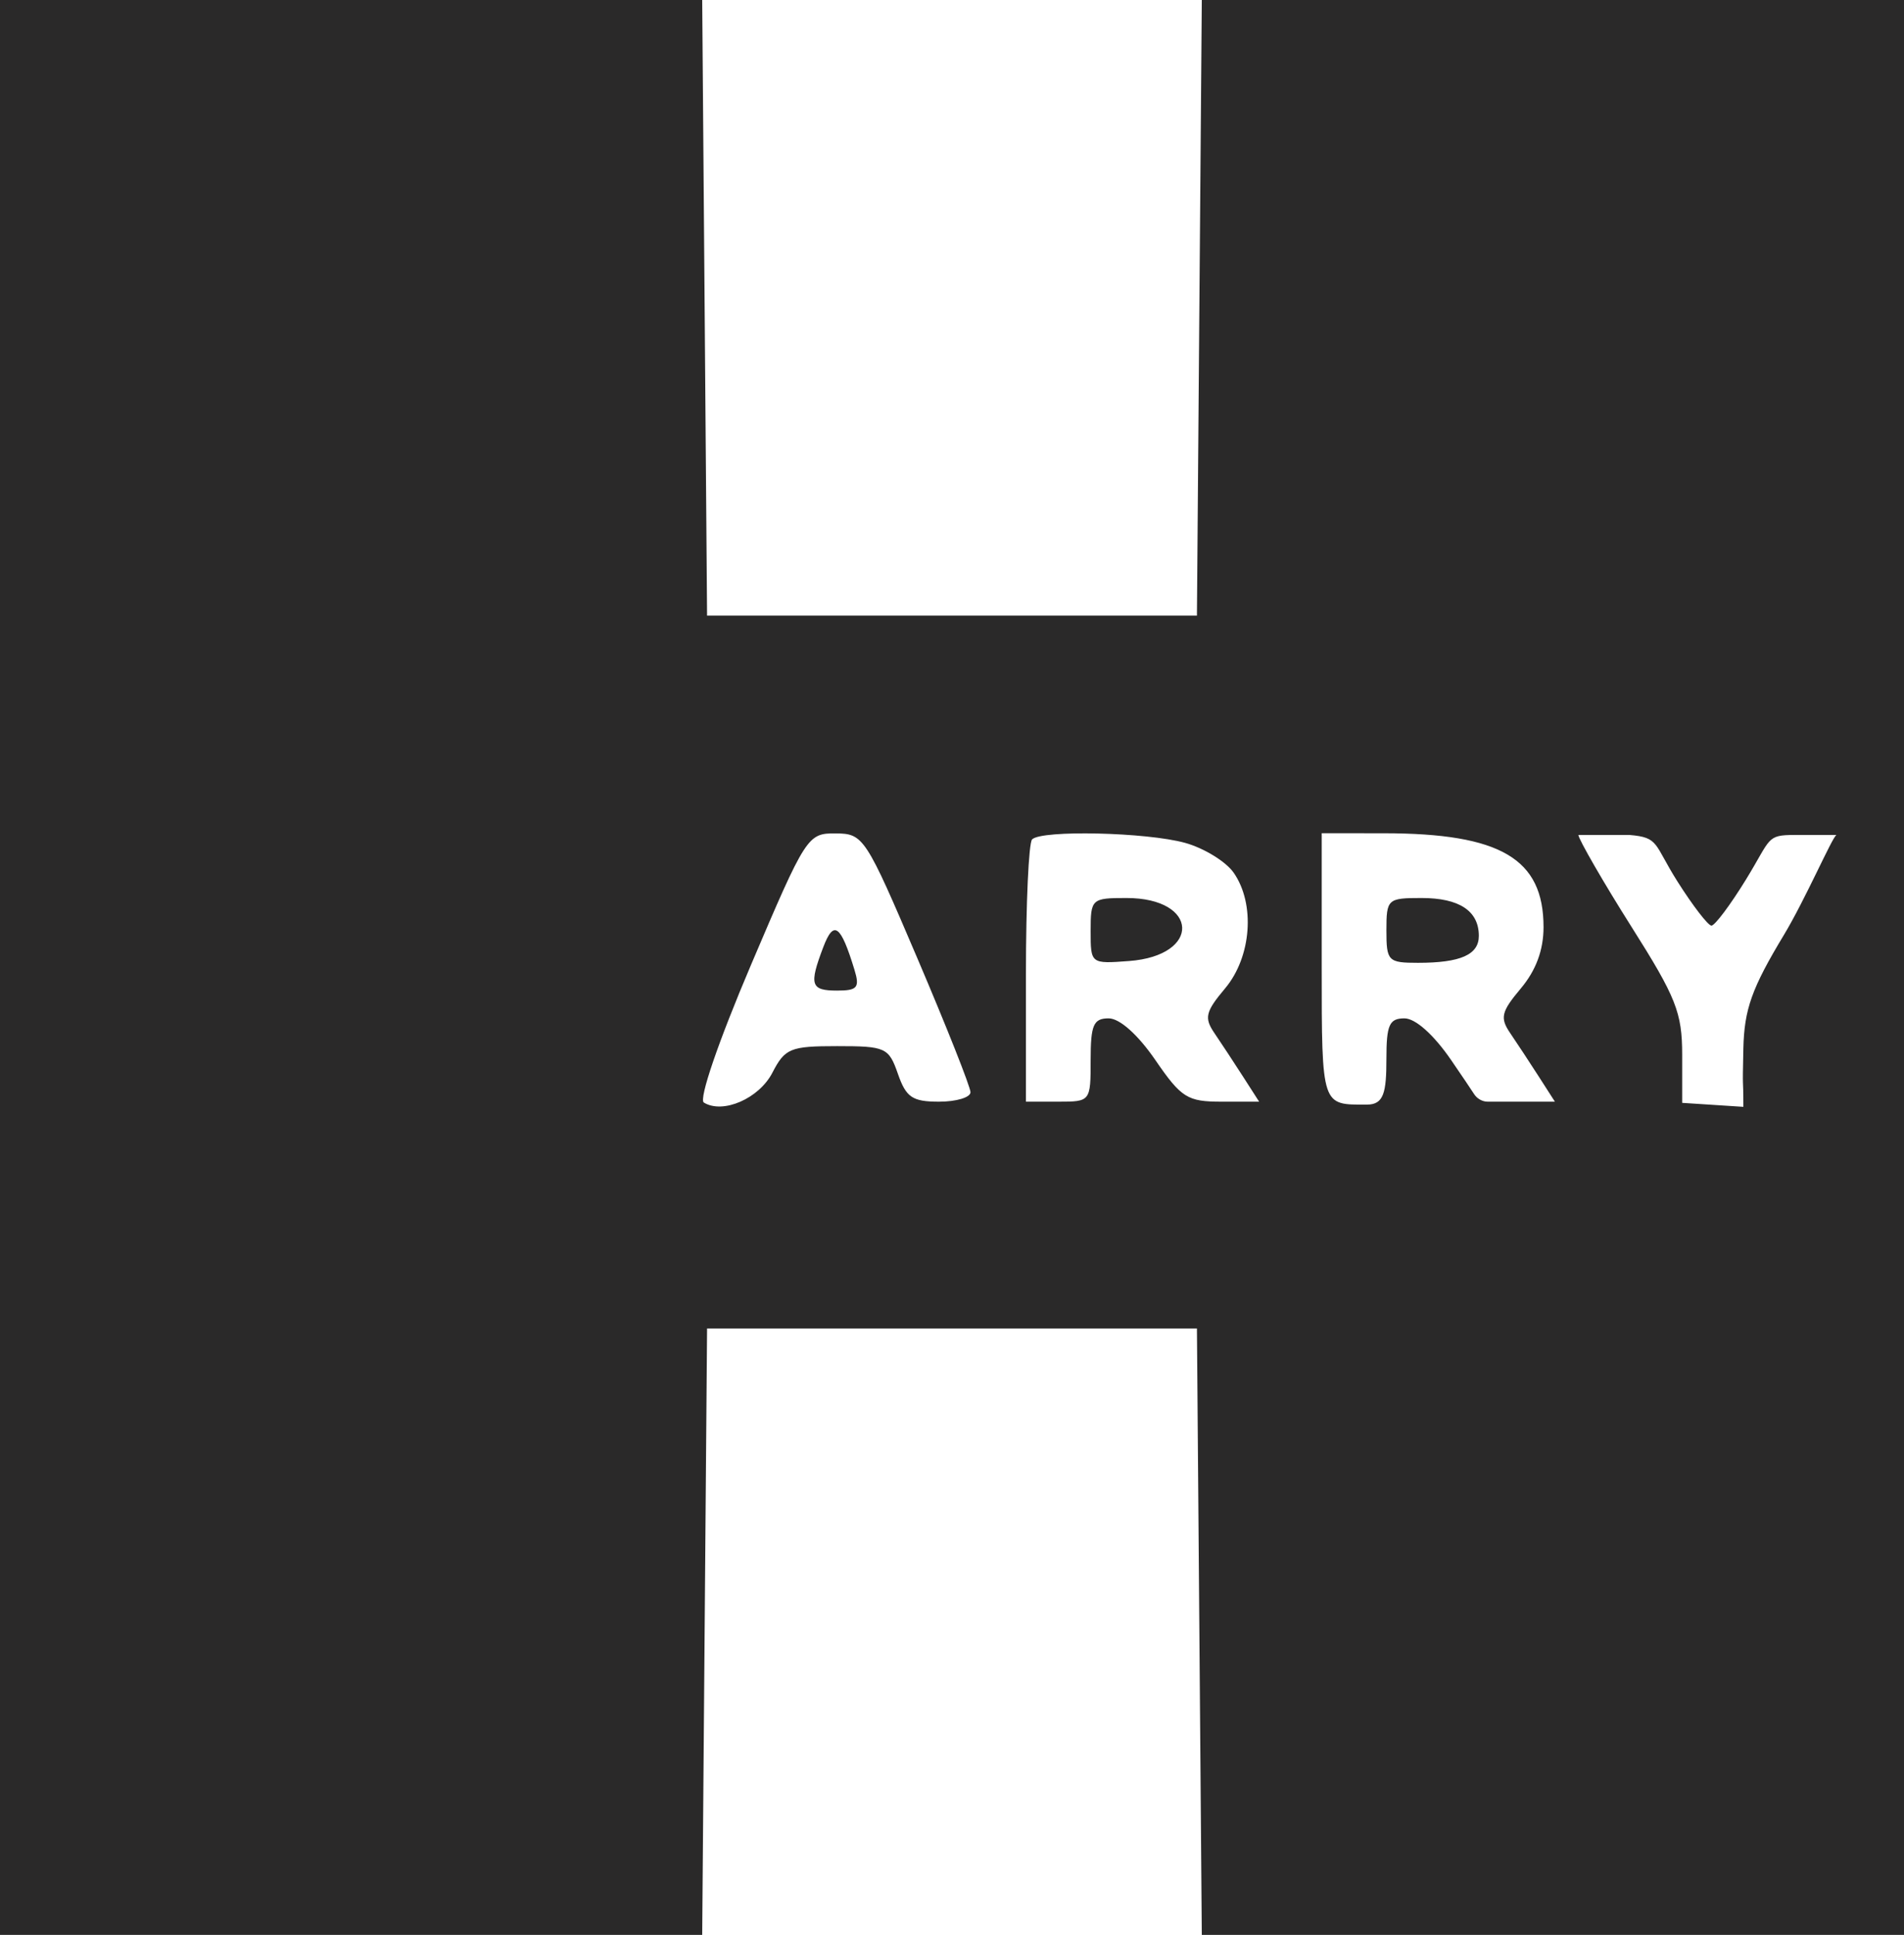 <svg xmlns="http://www.w3.org/2000/svg" width="690" height="701" viewBox="0 0 690 701" fill="none"><path fill-rule="evenodd" clip-rule="evenodd" d="M0 350.5V701H127.235H254.473L255.354 591.154L256.238 481.309H345H433.762L434.646 591.154L435.527 701H562.765H690V350.5V0H562.762H435.527L434.643 111.523L433.762 223.045H345H256.238L255.357 111.523L254.473 0H127.238H0V350.5ZM272.128 349.641C260.358 377.289 253.17 398.272 255.066 399.446C261.959 403.709 275.065 398.014 279.899 388.656C284.474 379.794 286.39 379.01 303.392 379.01C320.947 379.01 322.083 379.529 325.405 389.072C328.37 397.594 330.654 399.134 340.304 399.134C346.571 399.134 351.699 397.594 351.699 395.713C351.699 393.835 343.034 371.979 332.439 347.156C313.669 303.161 312.915 302.014 302.823 301.94C292.67 301.866 292.068 302.802 272.128 349.641ZM374.03 304.103C372.801 305.331 371.796 327.216 371.796 352.737V399.134H383.519C395.179 399.134 395.243 399.053 395.243 384.041C395.243 371.309 396.264 368.947 401.781 368.947C405.76 368.947 412.379 374.854 418.689 384.041C428.111 397.752 430.305 399.134 442.682 399.134H456.304L450.382 389.91C447.123 384.839 442.494 377.805 440.096 374.284C436.331 368.756 436.857 366.546 443.961 358.097C453.548 346.686 454.968 327.461 447.063 316.158C444.243 312.129 436.331 307.276 429.478 305.368C415.574 301.504 377.494 300.632 374.03 304.103ZM478.981 350.141C478.981 401.468 478.981 400.191 495.407 400.191C501.5 400.191 502.427 395.756 502.427 383.648C502.427 371.305 503.476 368.947 508.965 368.947C512.945 368.947 519.563 374.854 525.874 384.041C530.346 390.549 532.837 394.279 534.219 396.403C535.29 398.047 537.183 399.134 539.146 399.134H563.489L557.567 389.91C554.308 384.839 549.679 377.805 547.281 374.284C543.516 368.756 544.042 366.546 551.146 358.097C556.636 351.563 559.369 344.181 559.369 335.896C559.369 311.093 543.787 301.92 501.59 301.886L478.981 301.866V350.141ZM572 302.503C572 303.915 581.057 319.69 591.189 335.695C607.411 361.32 609.612 366.871 609.612 382.176V399.56L631.782 401C631.782 388.5 631.39 397.155 631.782 379.939C632.107 365.667 634.82 358.043 646.44 338.788C654.284 325.791 663.892 303.499 665.5 302.503C654 302.503 661.728 302.503 650.5 302.503C640.003 302.503 641.945 303.657 632.74 318.636C627.073 327.86 621.435 335.38 620.21 335.346C618.987 335.309 613.464 328.142 607.937 319.414C599.238 305.673 601.376 303.399 590.5 302.5C583.172 302.5 575 302.503 572 302.503ZM395.243 337.275C395.243 349.199 395.256 349.209 409.137 348.176C435.407 346.227 434.576 325.345 408.232 325.345C395.581 325.345 395.243 325.653 395.243 337.275ZM502.427 337.084C502.427 348.209 503.023 348.823 513.876 348.823C529.287 348.823 535.922 345.888 535.922 339.073C535.922 330.017 528.858 325.345 515.155 325.345C502.842 325.345 502.427 325.727 502.427 337.084ZM298.341 343.171C293.143 356.869 293.786 358.885 303.355 358.885C310.724 358.885 311.625 357.805 309.649 351.339C304.655 334.984 302.14 333.17 298.341 343.171Z" fill="#2A2929"></path></svg>